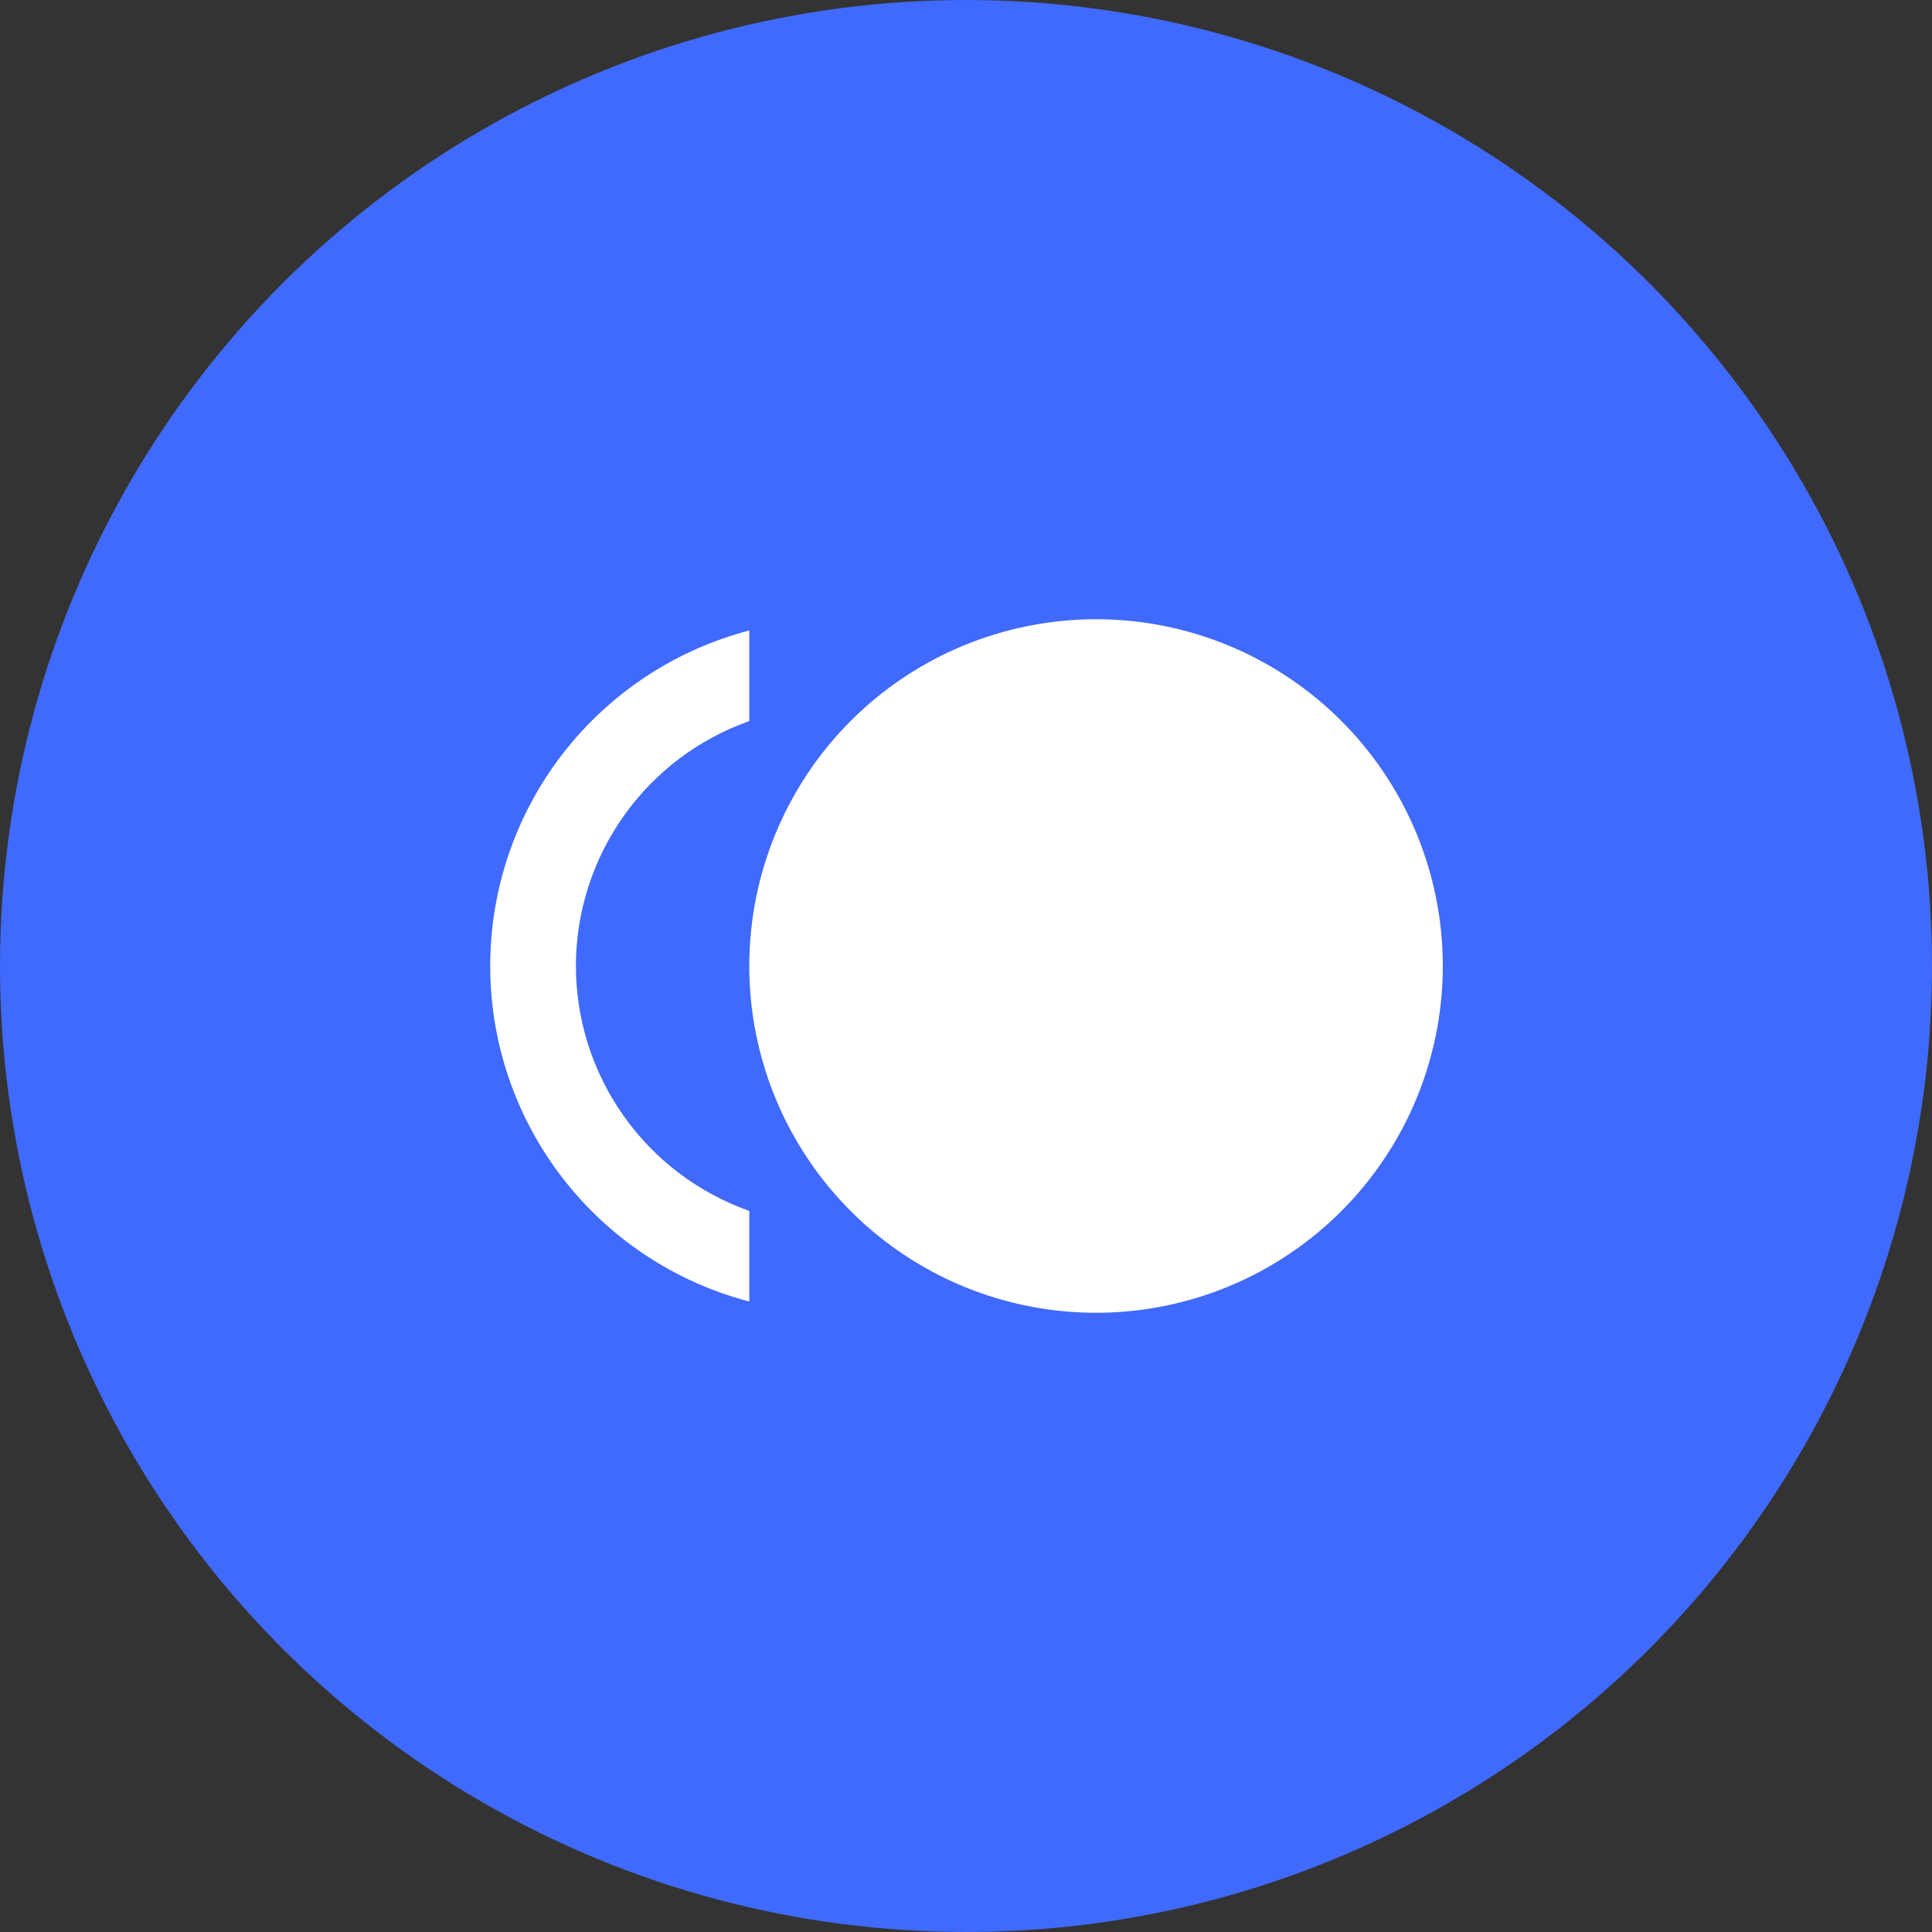 <?xml version="1.0" encoding="UTF-8"?> <svg xmlns="http://www.w3.org/2000/svg" width="52" height="52" viewBox="0 0 52 52" fill="none"><rect x="0" y="0" width="52" height="52" fill="#333333" stroke="none"/> <circle cx="26" cy="26" r="26" fill="#406AFD"></circle> <path d="M29.5 16.667C31.346 16.667 33.151 17.214 34.685 18.24C36.22 19.265 37.416 20.723 38.123 22.428C38.829 24.134 39.014 26.01 38.654 27.821C38.294 29.631 37.405 31.294 36.1 32.6C34.794 33.905 33.131 34.794 31.321 35.154C29.51 35.514 27.634 35.329 25.928 34.623C24.223 33.916 22.765 32.72 21.74 31.185C20.714 29.65 20.167 27.846 20.167 26C20.167 23.525 21.15 21.151 22.9 19.4C24.651 17.65 27.025 16.667 29.5 16.667ZM15.5 26C15.502 27.446 15.951 28.856 16.787 30.037C17.622 31.217 18.803 32.11 20.167 32.592V35.03C18.169 34.508 16.401 33.338 15.14 31.704C13.878 30.07 13.194 28.064 13.194 26C13.194 23.936 13.878 21.929 15.14 20.295C16.401 18.662 18.169 17.492 20.167 16.97V19.408C18.803 19.89 17.622 20.783 16.787 21.963C15.951 23.144 15.502 24.554 15.5 26Z" fill="white"></path> </svg> 